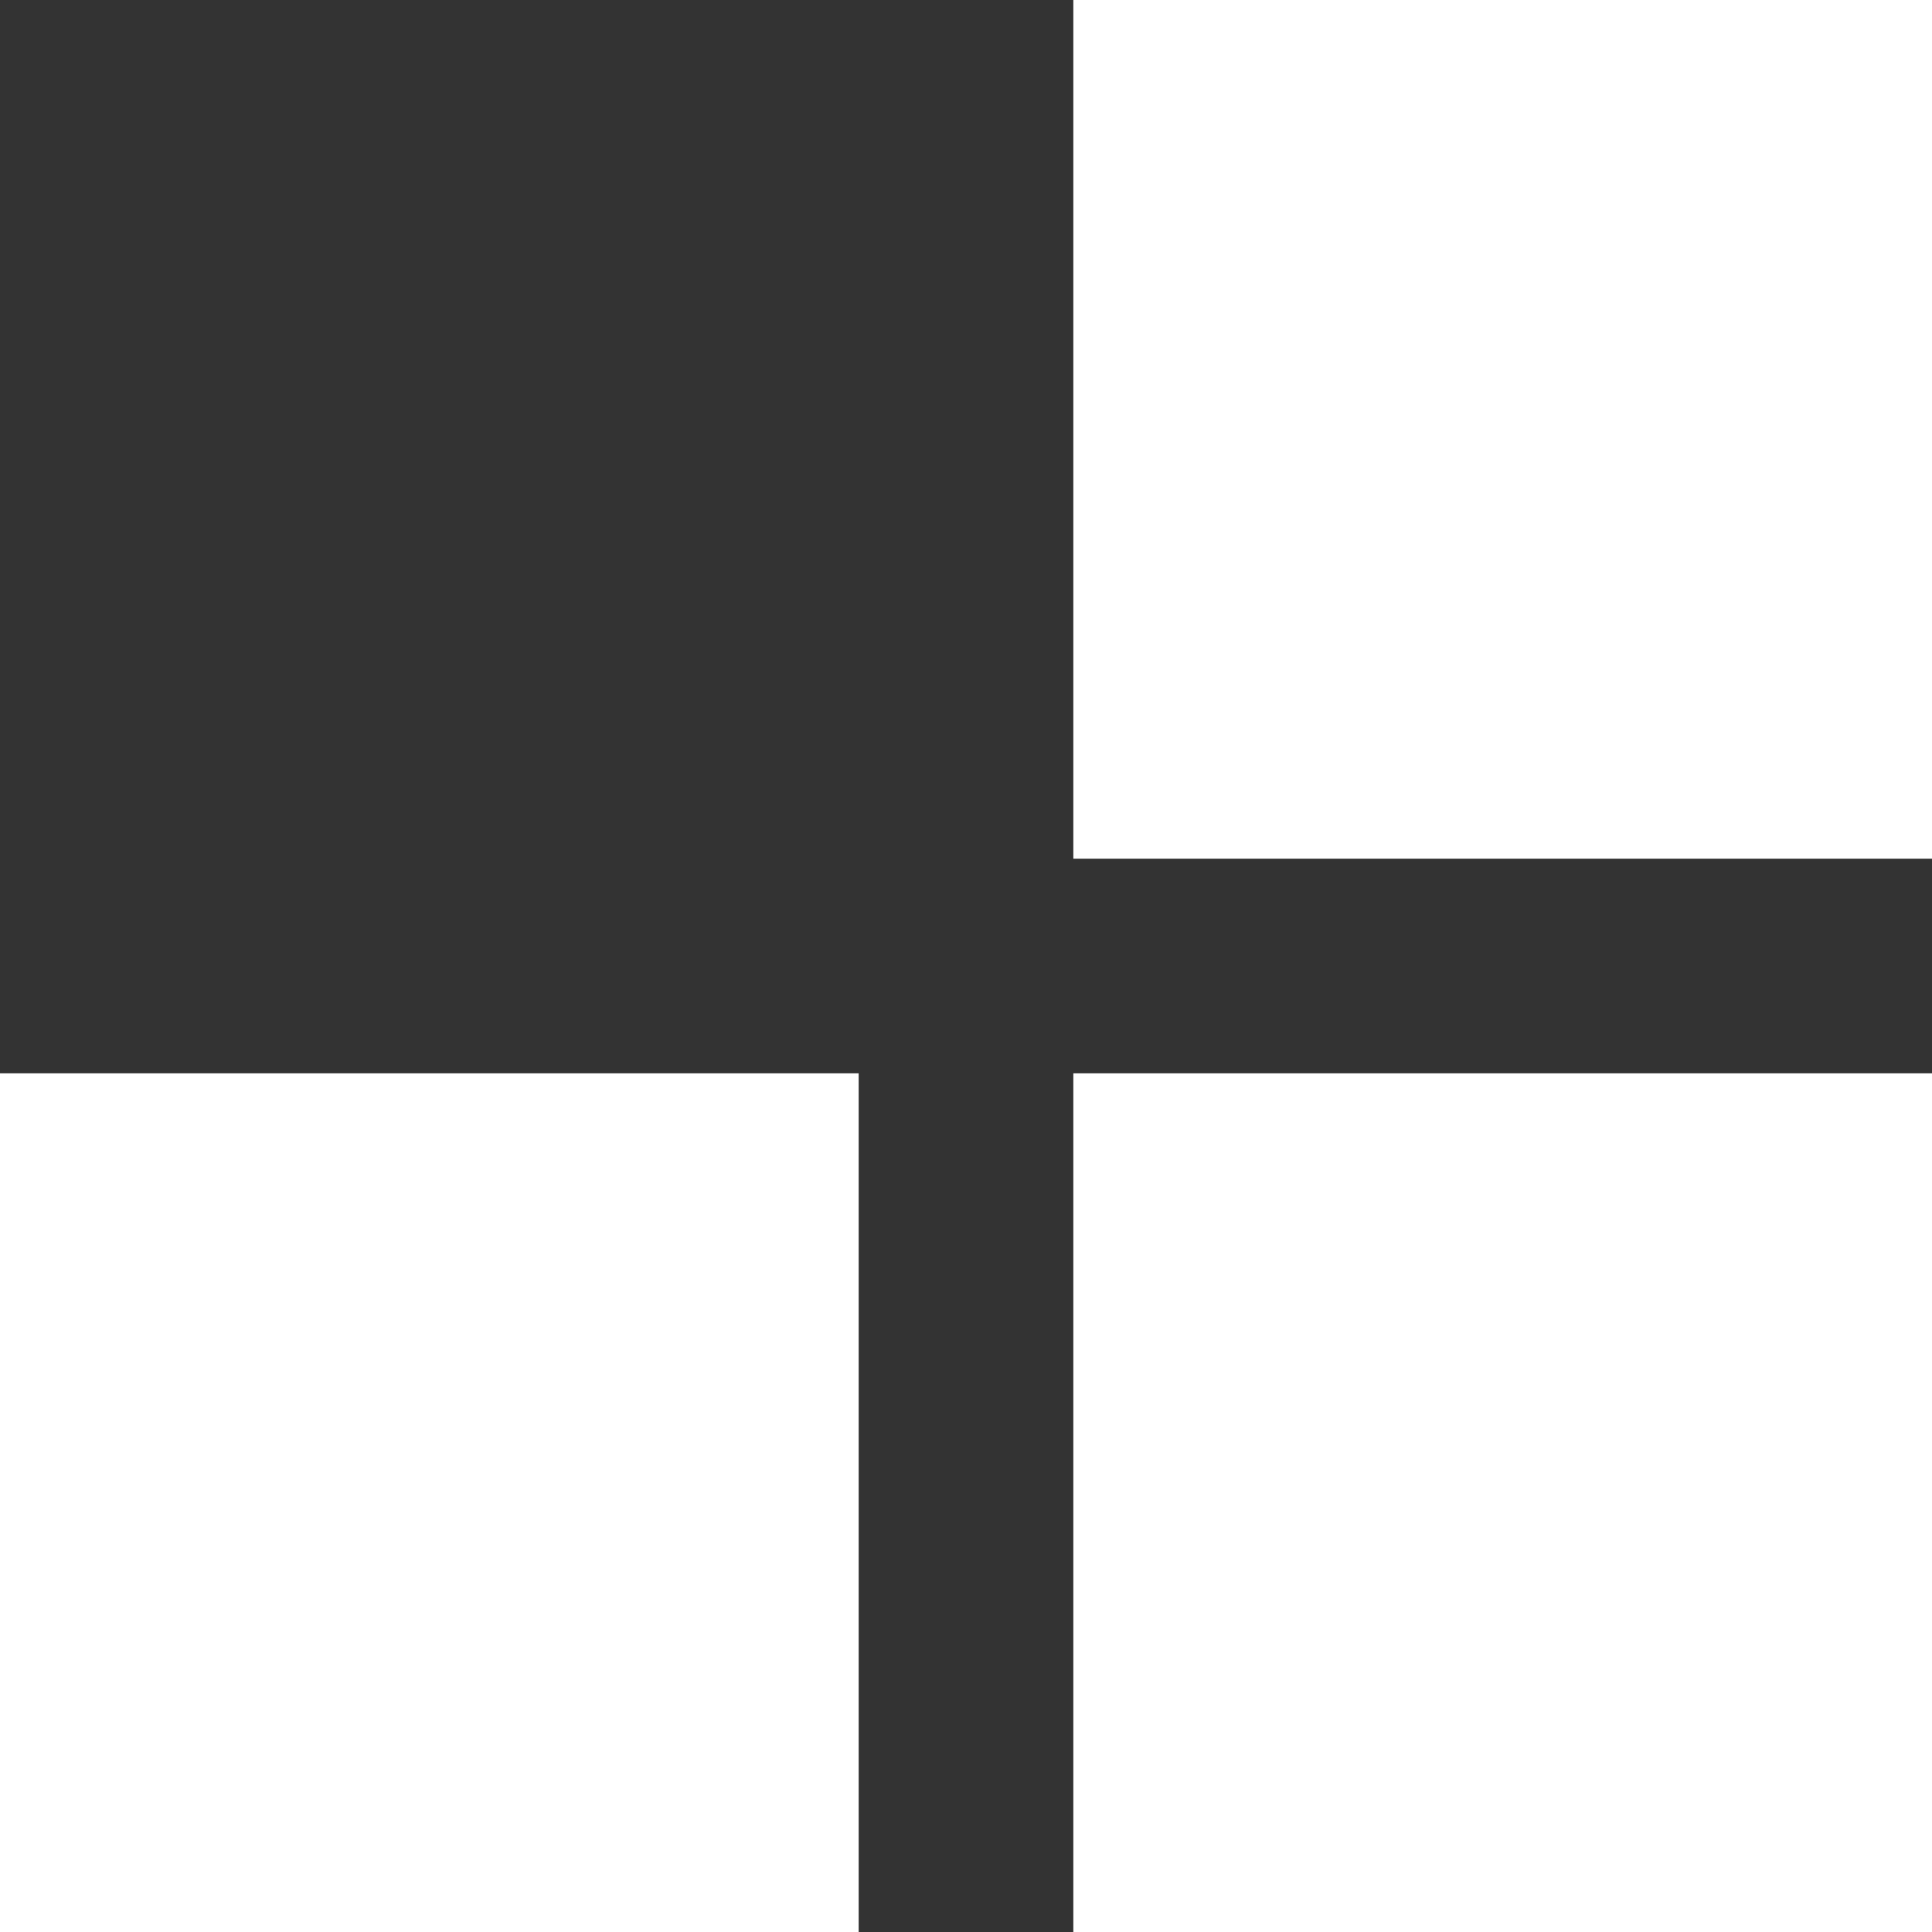 <svg xmlns="http://www.w3.org/2000/svg" width="36" height="36" viewBox="0 0 36 36">
    <rect x="0" y="0" width="36" height="36" fill="#333333" stroke="none"/>
    <path fill="#FFF" fill-rule="evenodd" d="M20 20h16v16H20V20zm0-20h16v16H20V0zM0 20h16v16H0V20z"/>
</svg>
